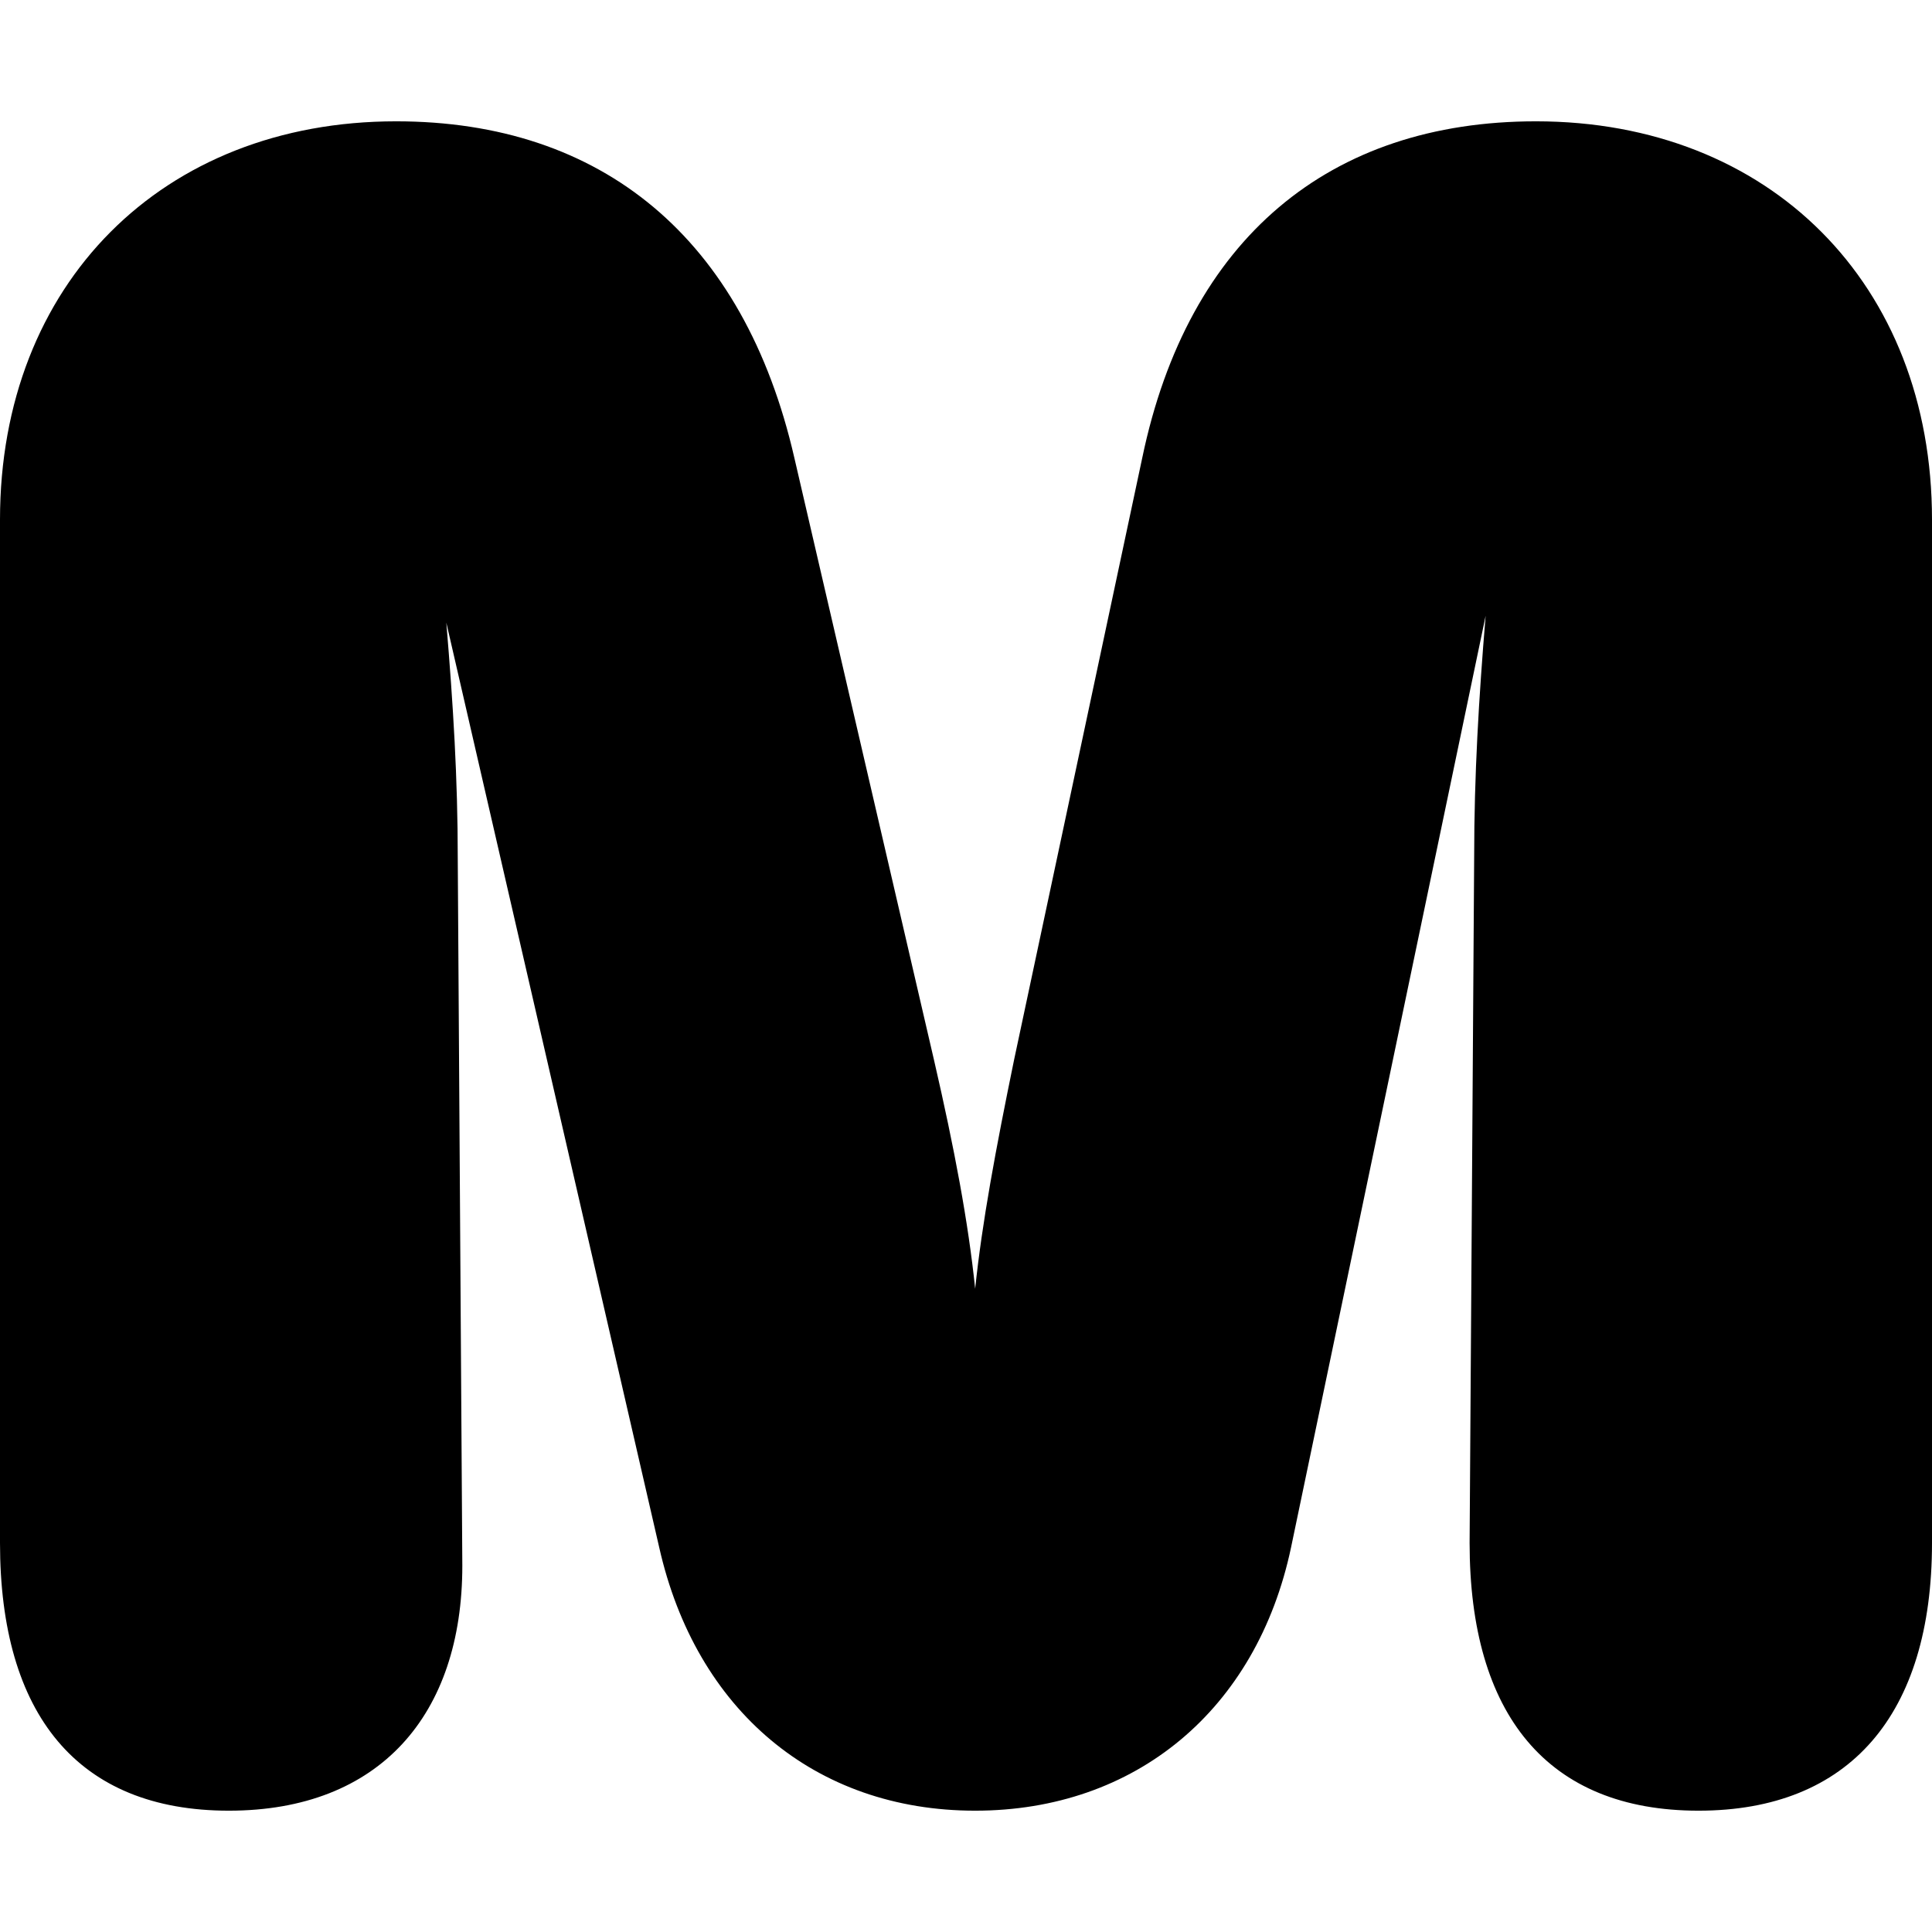 <?xml version="1.0" encoding="UTF-8"?>
<svg id="Layer_1" xmlns="http://www.w3.org/2000/svg" version="1.1" viewBox="0 0 512 512">
  <!-- Generator: Adobe Illustrator 29.2.0, SVG Export Plug-In . SVG Version: 2.1.0 Build 108)  -->
  <path d="M0,408.87V137.71C0,75.22,43.07,32.15,104.95,32.15c54.6,0,92.21,30.94,105.56,89.18l37,159.54c5.46,23.66,9.1,43.07,10.92,60.66,1.82-17.59,5.46-37,10.31-60.66l33.97-159.54c12.13-58.24,49.74-89.18,104.34-89.18,61.88,0,104.95,43.07,104.95,105.56v271.17c0,45.5-21.84,70.97-61.88,70.97s-60.66-25.48-60.66-70.97l1.21-181.99c0-21.23,1.22-41.86,3.04-63.7l-51.57,246.9c-9.1,43.07-41.25,69.76-83.72,69.76s-74.01-26.69-83.72-69.76l-56.42-245.08c1.82,21.84,3.03,41.25,3.03,62.48l1.21,187.45c0,39.43-21.84,64.91-61.88,64.91S0,454.37,0,408.87Z"/>
</svg>